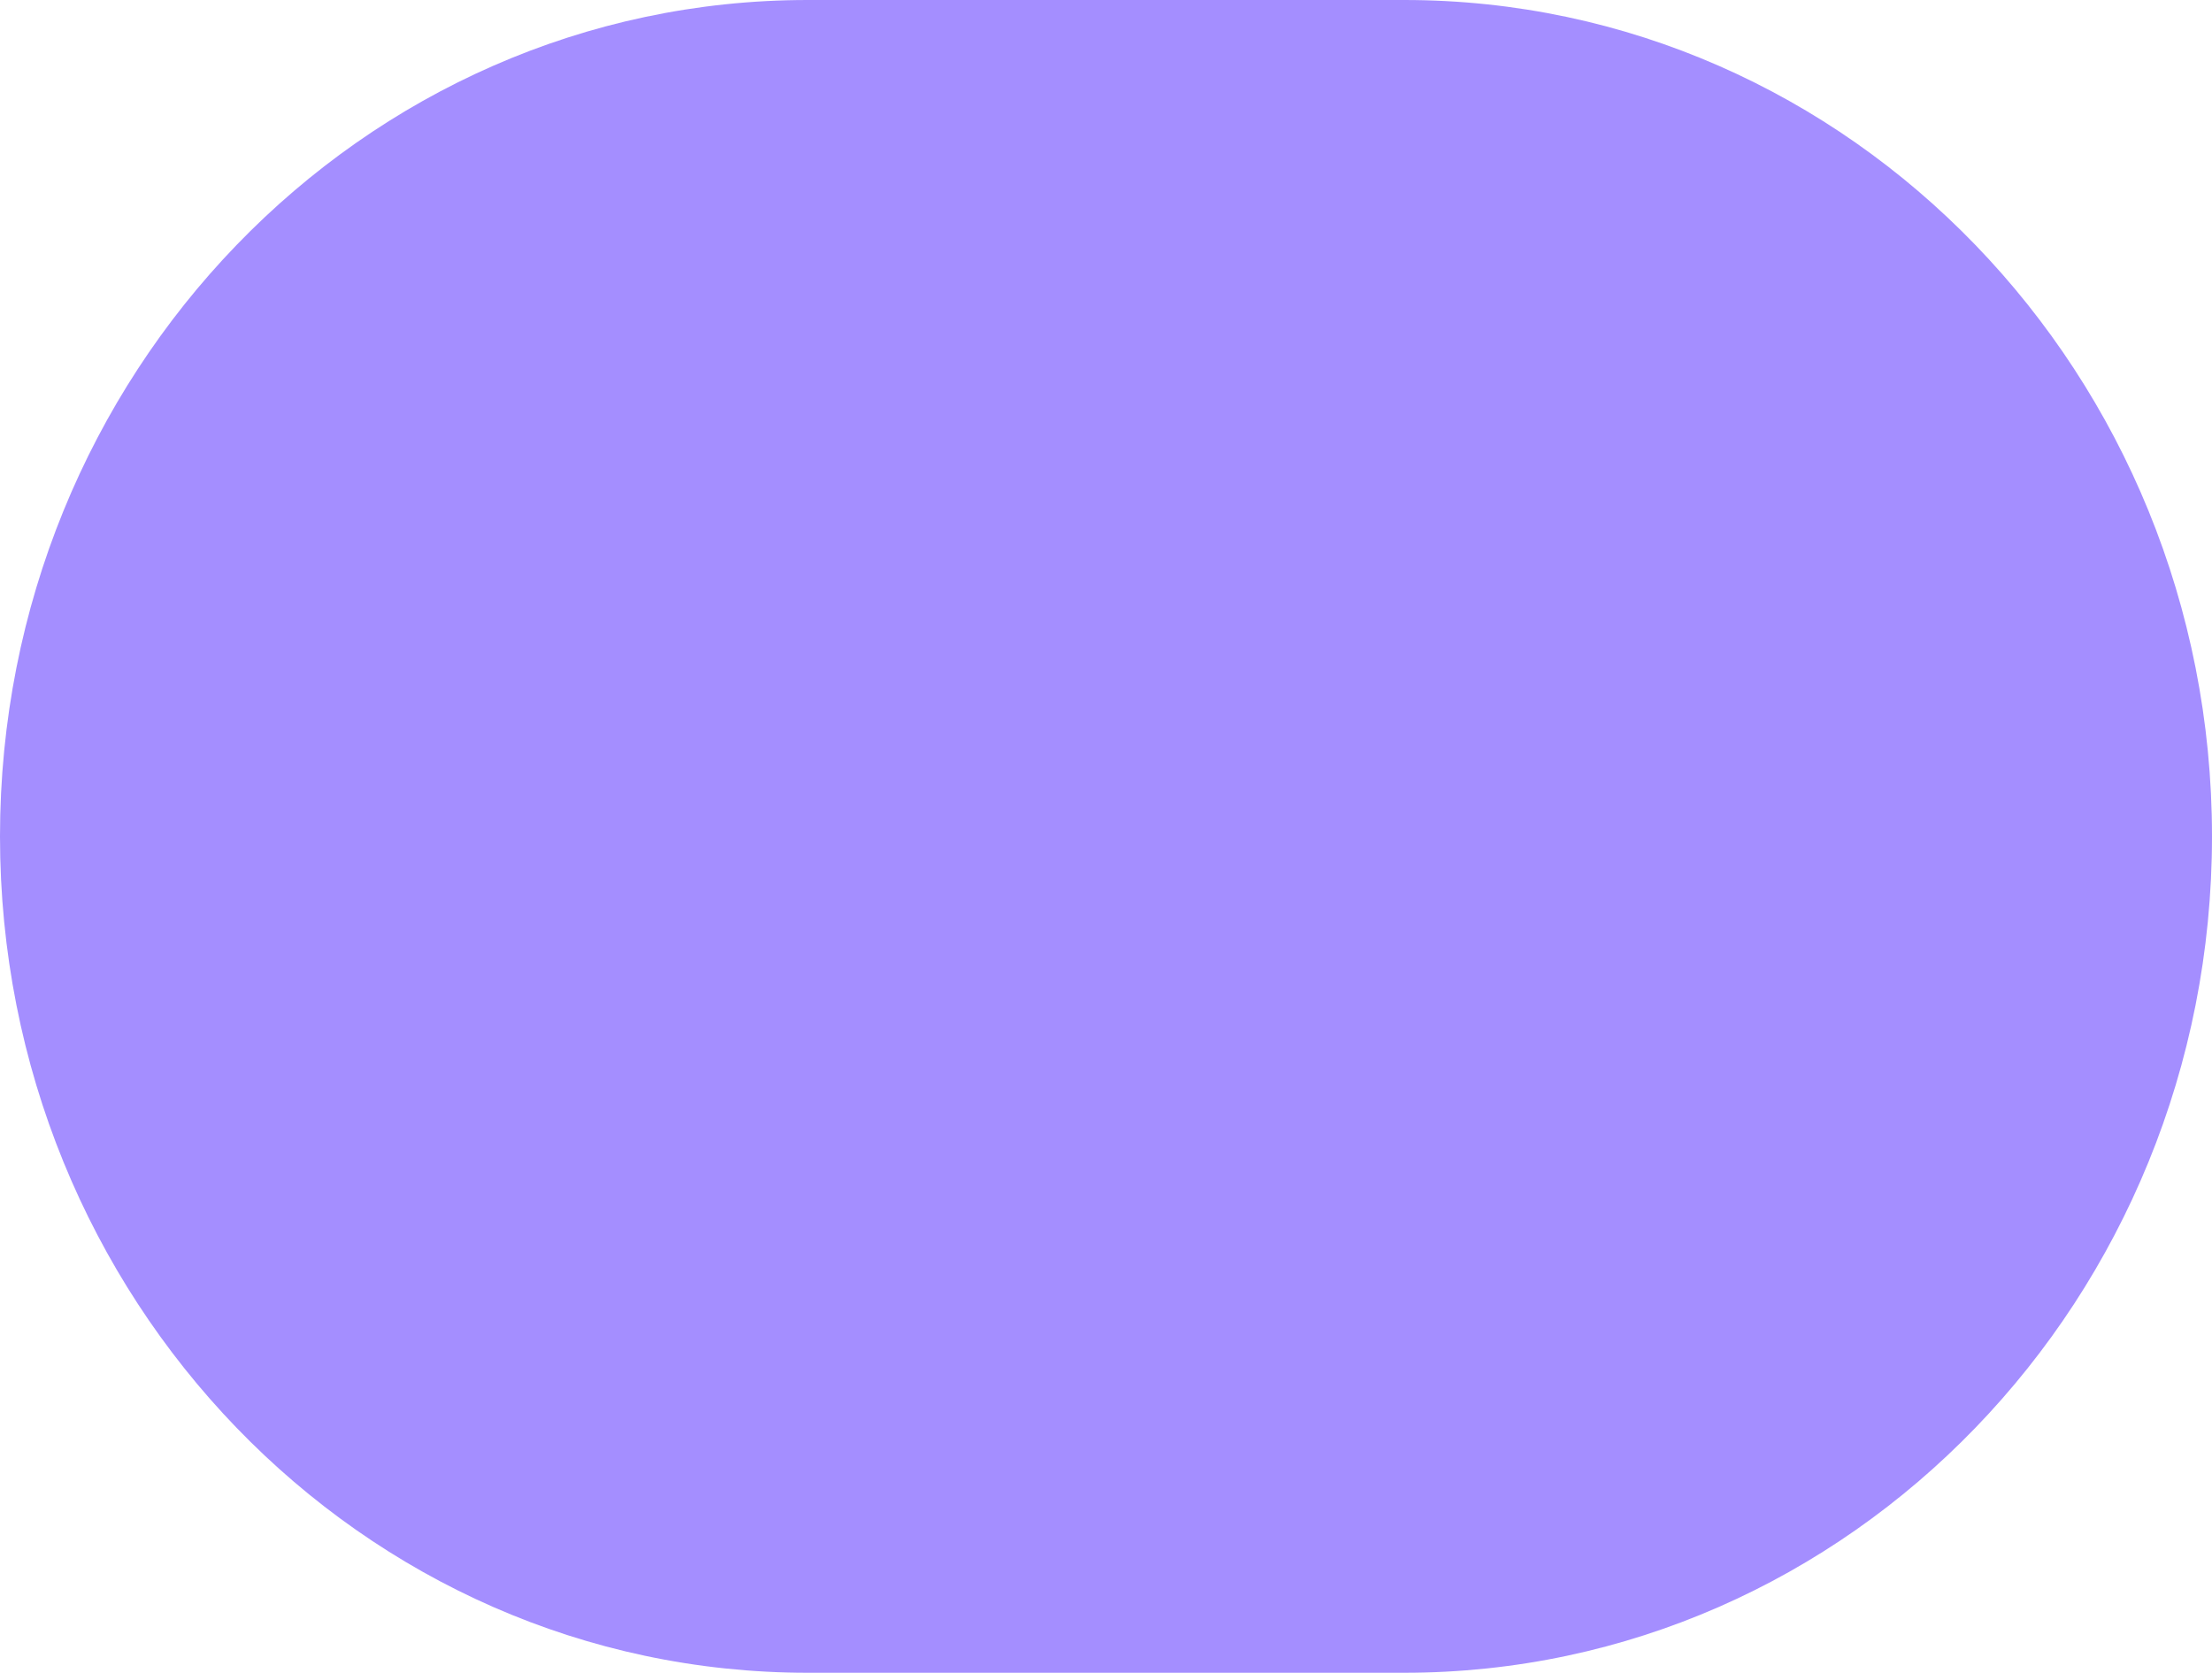 <svg xmlns="http://www.w3.org/2000/svg" width="205.248" height="155.228" viewBox="0 0 205.248 155.228">
  <path id="Path_3780" data-name="Path 3780" d="M395.533,381.655h0c0-42.864,33.557-77.614,74.953-77.614h55.343c41.395,0,74.952,34.75,74.952,77.614s-33.557,77.614-74.952,77.614H470.486c-41.4,0-74.953-34.748-74.953-77.614" transform="translate(-395.533 -304.041)" fill="#a48eff"/>
</svg>
